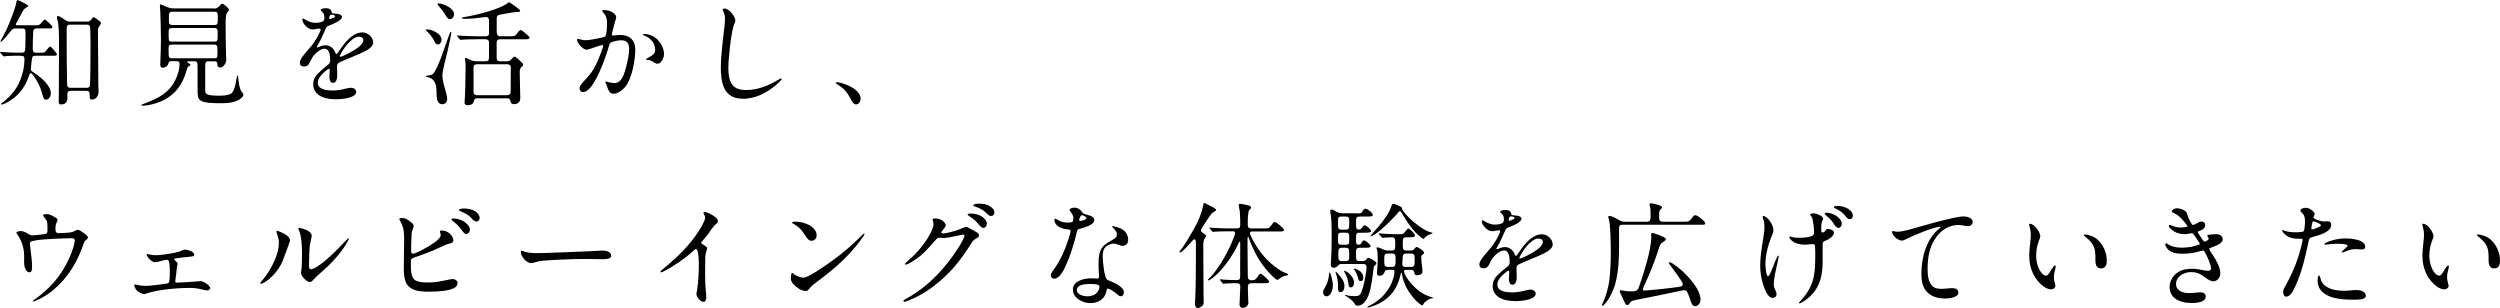 <?xml version="1.0" encoding="UTF-8"?><svg id="_レイヤー_2" xmlns="http://www.w3.org/2000/svg" viewBox="0 0 541.67 66.75"><g id="_レイヤー_1-2"><path d="M4.4,12.07c-.97,0-2.25.02-2.95.07l-.62.08c-.08,0-.1-.02-.22-.17l-.35-.4c-.2-.22-.25-.27-.25-.35,0-.05.05-.05.1-.05.28,0,1.12.07,1.65.1.95.05,1.87.07,2.85.07h.1c.3,0,.62-.07.7-.42.12-.6.12-2.95.12-3.72s0-1.12-.77-1.12h-1.45c-.52,0-.7.22-1.1.72-.27.35-1.75,2.2-2.07,2.2-.03,0-.05-.03-.05-.07s.05-.18.12-.3c.37-.7.82-1.5,1.2-2.3.62-1.35,1.92-4.6,2.12-5.84.05-.35.12-.55.25-.55.25,0,1.12.47,1.87.87.27.15.47.3.47.38,0,.1-.15.22-.38.35-.38.2-.57.38-.82.82-.38.67-.77,1.47-1.22,2.27-.15.25-.28.47-.28.57,0,.18.2.2.4.2h3.45c.7,0,.82,0,1.05-.05.25-.05.45-.2,1.07-.97.15-.17.23-.22.3-.22.2,0,1.67,1.3,1.67,1.62,0,.28-.17.3-.82.3h-2.62c-.42,0-.7.2-.72.65-.08,1-.1,2.77-.1,3.82,0,.55.2.8.77.8h.52c.7,0,1.05,0,1.25-.1.15-.07.45-.42.85-.95.08-.1.27-.27.38-.27.05,0,.15.02.35.22.35.35.85.97.97,1.15.1.15.15.22.15.3,0,.28-.38.3-.75.3h-3.92c-.62,0-.7.25-.77.8-.08.6-.1,1.07-.17,1.6-.03.17-.05.35-.05.52,0,.3.23.45.47.6,1.42.92,3.87,2.77,3.87,4.65,0,.55-.4,1.35-1.02,1.35-.47,0-.6-.23-1-1.77-.27-1.07-.97-2.35-1.7-3.37-.15-.22-.45-.62-.67-.62-.12,0-.25.25-.37.65-.92,2.75-2.55,4.5-4.7,5.7-.6.33-1.02.45-1.17.45-.1,0-.2-.03-.2-.1,0-.05.08-.12.22-.22,1.52-1.12,2.75-2.45,3.57-4.07.87-1.67,1.32-3.65,1.32-5.52,0-.55-.25-.62-.75-.62h-.15ZM18.91,4.67c.52,0,.6-.1,1.02-.65.15-.2.28-.3.4-.3.15,0,.95.62,1.3.92.2.17.27.3.27.4s-.32.55-.47.75c-.17.25-.2.6-.2.95v.65c0,2.32.03,4.65.05,6.94,0,1.35.02,3.15.02,3.9,0,.47.05,1.12.05,1.62,0,.82-.45,1.72-1.4,1.72-.47,0-.52-.25-.52-.67v-.42c0-.53-.17-.8-.72-.8h-3.42c-.47,0-.7.27-.7.75,0,.28.02.55.02.85,0,.85-.5,1.35-1.35,1.35-.52,0-.55-.25-.55-.7,0-.25.03-.77.03-1.12,0-3.75.05-7.42.05-11.29,0-1.22,0-4.15-.35-5.22-.08-.22-.1-.35-.1-.5,0-.17.05-.35.25-.35.25,0,1.22.67,1.47.85.35.23.62.38,1.05.38h3.8ZM18.76,19.03c.25,0,.6-.08.7-.35.12-.38.15-7.17.15-8.12v-1c0-1.37-.03-3.57-.12-3.87-.1-.27-.42-.35-.7-.35h-3.57c-.7,0-.77.3-.77,1.05v1.27c0,3.35,0,6.72.08,10.07,0,.25,0,.52.03.8.05.38.4.5.72.5h3.5Z"/><path d="M46.31,1.87c.72,0,.92-.22,1.55-.9.07-.1.17-.17.3-.17.3,0,1.45.97,1.45,1.37,0,.1-.3.43-.42.6-.27.38-.3,1.4-.3,2.27v.72c0,2,.03,3.97.08,5.97,0,.42.05.85.05,1.27,0,.6-.57,1.62-1.27,1.62-.52,0-.67-.35-.67-.8s-.25-.53-.6-.53h-1.35c-.65,0-.67.33-.67,1.7v4.6c0,.22.03.42.15.62.35.52,2.2.52,2.82.52.8,0,1.75-.02,2.5-.37.33-.15.52-.47.67-.8.45-.92.52-1.9.72-2.9.03-.12.08-.33.12-.33.08,0,.12.05.15.22.08.92.17,1.87.47,2.75.12.35.35.62.57.92.08.08.1.17.1.3,0,.38-.4.72-.7.92-1.12.82-2.72.92-4.07.92h-.25c-1.22,0-3.55,0-4.35-.65-.53-.42-.55-.97-.55-2.65v-4.07c0-.65,0-1.32-.15-1.52-.12-.17-.3-.2-.5-.2h-1.3c-.17,0-.3.05-.3.12,0,.15.17.22.27.28.3.15.45.22.45.35,0,.1-.08.17-.17.22-.33.17-.47.22-.6.7-.47,1.82-1.3,3.67-2.65,5.02-1.42,1.42-3.32,2.32-5.27,2.72-.55.12-1.15.22-1.72.22-.08,0-.25-.03-.25-.12s.15-.15.22-.18c2.67-1,5.22-2.02,6.79-4.6.72-1.22,1.27-2.72,1.27-4.17,0-.4-.17-.57-.6-.57h-1.22c-.3,0-.52.1-.57.42-.1.55-.72,1-1.27,1-.38,0-.52-.32-.52-.65,0-.47.05-.92.05-1.4.05-1.37.1-2.72.1-4.1,0-2.07-.08-4.17-.15-6.24-.03-.38-.08-.75-.08-1.12,0-.1.02-.2.1-.2.27,0,1,.38,1.32.5.52.22,1,.35,1.6.35h8.64ZM46.41,12.64c.6,0,.7-.22.7-.85v-.77c0-1.07-.05-1.35-.72-1.35h-9.09c-.65,0-.77.2-.77.77v.57c0,1.37,0,1.62.75,1.62h9.14ZM46.44,9.02c.67,0,.72-.25.72-1.22v-.85c0-.5-.05-.88-.75-.88h-9.07c-.7,0-.8.23-.8.83v.9c0,1.15.1,1.22.75,1.22h9.14ZM46.44,5.42c.52,0,.75-.12.75-1v-.77c0-.78-.08-1.1-.65-1.1h-9.14c-.7,0-.8.25-.8,1v1.2c0,.5.27.67.82.67h9.02Z"/><path d="M67.87,18.24c0-1.17.45-1.87,1.82-3.07l1.47-1.22c.22-.2.38-.47.38-.8,0-1.42-.28-2.6-1.2-2.6-.75,0-1.62.65-2.22,1.32-.4.45-.62.82-1,1.65-.27.62-.67.9-1.2.9-.65,0-.95-.3-.95-.82,0-.42.22-.92.97-1.85.75-.9,1.07-1.27,1.42-1.67.87-.97,2.12-3.22,2.12-3.72,0-.15-.15-.17-.27-.17-.1,0-.33.02-.62.08-.4.07-.75.12-.87.12-.95,0-2.22-1.22-2.22-2.2,0-.1.02-.17.15-.17.08,0,.2.05.67.32.57.33,1.27.6,1.92.6.52,0,1.25-.03,1.72-.32.28-.18.33-.55.33-.88,0-.15-.03-.35-.08-.52-.1-.33-.12-.35-.38-.6-.3-.3-.35-.4-.35-.45,0-.2.62-.4,1.1-.4.5,0,.92.15,1.12.4.07.1.12.2.15.37.05.3.08.33.6.4.15.03.57.05.75.07.42.08.9.25.9.62,0,.3-.22.62-.92,1.05-.5.3-.97.5-2.12.95-.25.1-.38.3-.6.82-.62,1.42-.97,2.22-1.35,2.85-.4.67-.45.77-.45.88,0,.07.05.1.12.1.05,0,.42-.12.75-.28.35-.15.65-.2,1-.2.85,0,1.67.55,2.05,1.42l.12.3c.05.12.1.2.17.2s.15-.05.27-.23c.15-.2.4-.52.75-1.05,1.05-1.52,2.67-3.42,4.62-3.42,1.17,0,2.35,1,2.35,2.22,0,.52-.42,1.02-.95,1.37-.77.5-1.35.8-3.47,1.67l-1.8.75c-.6.25-1.12.5-1.27.6-.3.2-.35.45-.35,1,0,.3.05,1.27.05,1.5,0,1.32-.35,1.82-.95,1.82s-.75-.77-.75-1.25c0-.12,0-.42.03-.72l.05-.77c0-.2-.05-.3-.17-.3-.2,0-1.17.75-1.75,1.45-.4.47-.67,1.05-.67,1.55,0,1.55,2.07,1.7,3.2,1.7.9,0,1.8-.15,2.7-.38.47-.12,1.05-.22,1.2-.22.52,0,1.22.25,1.22.88,0,1.2-2.52,1.62-4.47,1.62-2.85,0-4.85-1.1-4.85-3.27ZM71.75,4.05c.1-.02.38-.15.5-.2.25-.12.35-.22.35-.3,0-.15-.17-.3-.55-.35-.15-.02-.2-.02-.3-.02s-.2.07-.27.2c-.12.18-.17.42-.17.55s.08.2.15.2.15-.03.3-.08ZM74.12,12.21c.55-.22,1.57-.72,2.3-1.15,1.6-.92,2.3-1.75,2.3-2.35,0-.55-.47-.75-.95-.75-1.67,0-3.62,2.95-4.05,3.97-.08.15-.08.2-.08.25,0,.07.05.12.12.12.15,0,.27-.08.35-.1Z"/><path d="M92.63,6.37c.42,0,.9.17,1.27.32.77.32,1.77,1,1.77,1.95,0,.45-.33,1-.8,1-.37,0-.62-.38-.75-.67-.35-.85-1.4-2.05-1.7-2.27-.1-.07-.2-.15-.2-.22s.22-.1.4-.1ZM92.73,16.34h.08c.35,0,.75-.1,1.02-.35,1.02-.97,2.72-6.34,3.27-7.84.22-.62.45-1.25.57-1.25.1,0,.12.08.12.15,0,.33-.57,3.02-.82,4.05-.35,1.45-1.12,4.32-1.12,5.12,0,1.35.47,2.65.82,3.95.17.67.22.95.22,1.25,0,.62-.4,1.17-1.05,1.17-1.12,0-1.22-1.27-1.25-2.12,0-.7-.02-1.75-.27-2.37s-.75-1.2-1.55-1.35c-.27-.05-.5-.12-.5-.22,0-.17.35-.17.45-.17ZM96.65,3.5c-.47-.87-1.07-1.6-1.72-2.35-.05-.05-.12-.15-.12-.22,0-.12.1-.2.2-.2.47,0,1.32.3,1.9.6.67.35,1.47.97,1.47,1.8,0,.45-.35,1.02-.87,1.02-.4,0-.65-.35-.85-.65ZM105.2,13.26c.65,0,.75-.25.75-.92v-3.12c0-.47-.28-.72-.75-.72h-1.7c-.65,0-1.75.03-2.6.05l-1.1.08c-.1,0-.12-.03-.22-.15l-.47-.57c-.08-.1-.1-.15-.1-.17,0-.05.05-.05.08-.05.12,0,.75.05,1.12.07,1.12.05,2.27.1,3.4.1h1.55c.57,0,.8-.17.8-.67v-2.8c0-.4-.23-.7-.62-.7-.1,0-.35.03-.55.05-1.4.2-2.67.33-4.12.33-.1,0-.62,0-.62-.17,0-.1.3-.17.5-.2,2.22-.33,7.82-1.67,9.49-3.07.08-.08.2-.15.25-.15s.15.05.17.07c.35.25.75.5,1.1.75.57.42,1.15.87,1.15,1.02,0,.22-.28.28-.47.28h-.4c-.1,0-.42.03-.85.1-.8.15-2.25.4-2.67.47-.45.08-.7.3-.7.77v2.82c0,.82.25,1.1.72,1.1h2.27c1,0,1.02-.05,1.72-1,.12-.15.3-.35.52-.35.28,0,1.35,1.02,1.62,1.25.12.1.3.28.3.43,0,.32-.55.32-1.17.32h-5.22c-.5,0-.77.2-.77.7v3.05c0,.67.02,1.02.77,1.02h1.55c.45,0,.75-.3,1.05-.62.27-.3.37-.38.5-.38.38,0,1.25.97,1.55,1.25.12.1.33.3.33.47,0,.2-.15.33-.28.42-.4.35-.47.72-.47,1.25,0,1.85.12,3.7.12,5.55,0,.85-.5,1.35-1.37,1.35-.42,0-.7-.22-.75-.65-.08-.4-.27-.62-.72-.62h-6.39c-.6,0-.7.1-.85.7-.15.57-.7.8-1.25.8-.4,0-.75-.12-.75-.57,0-.12.03-.25.03-.38.1-.77.2-5.77.2-6.82,0-.55,0-1.12-.05-1.7-.03-.17-.08-.38-.08-.57,0-.07.02-.22.12-.22.22,0,.82.35,1.1.47.47.22.92.27,1.42.27h1.82ZM109.89,20.61c.47,0,.75-.22.75-.7v-.15c0-1.22.03-2.45.03-3.67v-1.47c0-.47-.3-.7-.75-.7h-6.57c-.45,0-.75.22-.75.7v5.3c0,.47.3.7.75.7h6.54Z"/><path d="M125.01,8.62c0-.12.1-.2.22-.2.15,0,.57.12.82.2.27.07.57.1.87.1.62,0,2.97-.42,3.95-.7.33-.1.4-.28.5-.8.12-.7.15-1.42.15-2.15,0-1.15-.2-1.7-.95-2.52-.05-.05-.1-.1-.1-.17,0-.17.28-.2.4-.2,1.3,0,2.65.72,2.65,1.6,0,.12-.15.55-.22.77-.23.78-.53,1.92-.67,2.55-.03.12-.05.3-.05.37,0,.15.1.23.25.23.2,0,.52-.05.85-.08.25-.02.47-.05.67-.05,2,0,3.3,1.1,3.3,3.15,0,2.22-.72,6.34-2.15,8.07-.6.72-1.62,1.52-2.55,1.52-.85,0-1.12-.67-1.47-1.72-.07-.2-.15-.33-.25-.62-.03-.08-.08-.15-.08-.2,0-.08.05-.12.12-.12.05,0,.15.02.22.05.4.15,1.25.3,1.67.3,1.52,0,2.07-1.95,2.4-3.15.38-1.37.75-2.92.75-4.25,0-1.2-.45-1.87-1.7-1.87-.7,0-1.37.17-2.02.38-.4.12-.52.38-.62.75-.55,2.02-3.22,10.09-5.62,10.09-.5,0-.77-.35-.77-.8,0-.57.27-.85,1.67-2.37,1.17-1.27,1.67-2.25,2.35-3.8.38-.85.65-1.67,1-2.65.05-.12.08-.25.08-.37,0-.1-.05-.2-.17-.2-.3,0-1.6.45-2.72.85-.22.08-.5.15-.65.15-.95,0-2.12-1.55-2.12-2.12ZM143.47,13.06c-.3.5-.65.75-1,.75-.1,0-.3.03-.92-.38-.6-.38-.8-.4-1.37-.47-.18-.03-.23-.07-.23-.12,0-.07.28-.22.42-.3.55-.3.87-.47,1.25-.82.25-.23.33-.5.33-1.03,0-1.32-1-2.45-2.27-2.95-.12-.05-.35-.12-.35-.27,0-.1.1-.12.17-.12,1.02,0,1.92.35,2.62.92.87.7,1.75,2.05,1.75,3.42,0,.55-.17,1-.4,1.37Z"/><path d="M156.96,1.85c1.1,0,2.37,1.82,2.37,2.6,0,.22-.1.42-.2.62-.7,1.52-1.32,7.74-1.32,9.59,0,2.8.6,4.85,3.82,4.85,2.4,0,4.67-.85,6.72-2.07.3-.17.75-.45.9-.45.08,0,.12.05.12.12,0,.18-.67.82-.85.97-2.07,1.9-4.72,3.32-7.52,3.32-4.25,0-4.82-3.45-4.82-6.89,0-2.32.35-4.65.57-6.94.12-1.17.33-2.37.33-3.57,0-.55-.1-1-.38-1.57-.05-.1-.12-.27-.12-.32,0-.2.2-.25.38-.25Z"/><path d="M185.51,22.63c-.55,0-.88-.58-1.1-1-.4-.77-.8-1.5-1.4-2.12-.42-.45-1.12-.92-1.65-1.27-.15-.1-.28-.18-.28-.25,0-.15.2-.18.3-.18.55,0,1.77.43,2.42.72,1.12.5,2.67,1.45,2.67,2.87,0,.52-.38,1.22-.97,1.22Z"/><path d="M7.09,65.22s.03-.1.22-.22c.4-.25,1.22-.87,1.8-1.35,1.77-1.47,3.35-3.22,4.57-5.22.92-1.5,1.7-3.17,2.2-4.82.2-.65.32-1.25.32-1.47,0-.42-.22-.52-.77-.52-1.7,0-5.82.2-7.07.37-.87.12-1.35.23-1.6.35-.25.12-.28.28-.28.5,0,.1.05.55.1.92.22,1.75.37,3.07.37,3.97,0,.85-.12,1.27-.57,1.27-.3,0-.55-.2-.7-.42-.35-.47-.45-1.1-.45-1.72v-1.42c0-1.55-.47-3.22-1.37-4.47-.23-.32-.3-.47-.3-.57,0-.18.42-.33.87-.33.47,0,.9.12,1.37.42.7.45.85.5,1.3.5.4,0,2.1-.18,2.62-.28.52-.1.57-.3.57-1.02,0-.65-.03-1.05-.05-1.3-.05-.43-.1-.58-.47-1.05-.35-.42-.45-.62-.45-.7,0-.15.3-.25.77-.25.4,0,.65.05,1.22.35l.55.3c.52.28.6.4.6.65,0,.1-.08.33-.3.77-.1.2-.15.75-.15,1.25,0,.55.2.8.72.8.65,0,1.42-.05,2.02-.1.85-.08.95-.12,1.7-.5.15-.08.32-.15.45-.15.25,0,2.15,1.22,2.15,1.65,0,.25-.08.35-.42.6-.22.15-.33.28-.42.55-1.4,4.1-3.35,7.49-6.69,10.29-1.12.95-2.47,1.77-3.7,2.27-.38.15-.53.2-.6.2-.05,0-.15-.05-.15-.1Z"/><path d="M29.73,63.03c-.22-.2-.33-.35-.55-.85-.07-.17-.1-.27-.1-.37s.1-.17.22-.17c.05,0,.2.03.3.05.65.17,1.27.25,1.92.25.95,0,3.2-.27,4.6-.5.33-.05.45-.12.52-.37.12-.47.15-.82.15-2.02,0-1.45-.08-2.22-.23-2.52-.07-.15-.22-.25-.42-.25-.12,0-.8.12-1.82.4-.42.12-.72.15-.8.15-.38,0-1.17-.65-1.35-.9-.33-.47-.4-.7-.4-.8,0-.08.05-.1.1-.1s.32.05.72.15c.2.05.88.12,1.22.12.77,0,2.72-.25,4.2-.58.77-.17.97-.25,1.35-.42.35-.15.57-.22.65-.22.57,0,2.07.38,2.07,1.1,0,.3-.15.37-1,.45-1.22.1-2.02.2-3,.35-.23.02-.33.07-.33.17,0,.08.03.12.38.47.3.3.35.38.35.58,0,.05-.03.17-.08.35s-.08.33-.12.87l-.1.92c-.05.45-.12.97-.17,1.27-.03.12-.03.2-.03.3,0,.28.05.32.52.32.5,0,3.7-.2,4.3-.27l.7-.05c.57,0,2.05.92,2.05,1.55,0,.32-.5.47-.77.47-.08,0-.35-.05-.75-.15-1.1-.27-1.77-.4-2.92-.4-1.92,0-3.92.15-5.82.42-.65.1-1.4.22-2.15.4-.52.12-.82.2-1.5.42-.23.08-.35.1-.47.1-.28,0-1.07-.4-1.45-.7Z"/><path d="M56.41,61.38c0-.1.08-.28.77-1.07.22-.25.55-.72.92-1.3,1.25-1.9,2.32-4.35,2.32-6.34,0-.62-.05-.92-.32-1.77-.15-.45-.2-.65-.2-.77,0-.07.05-.12.12-.12.17,0,1.25.4,1.87.82.52.35.95.8.95,1.27,0,.05-.02.15-.17.55l-.65,1.82-.77,2.05c-.52,1.3-1.6,2.85-3.05,4.02-.9.72-1.45.95-1.67.95-.08,0-.12-.05-.12-.1ZM65.2,59.03c0-.08.05-.38.12-.72.07-.3.12-1.85.12-3.3,0-2.82-.3-4.15-.5-4.67-.25-.62-.3-.8-.3-.85,0-.08.08-.12.15-.12.1,0,.55.1.88.2.85.25,1.87.75,1.87,1.55,0,.12-.15.82-.22,1.1-.2.8-.22,1-.28,2.05-.05,1.17-.1,2.65-.1,3.22,0,.67.17.85.47.85.4,0,1.55-.55,3.47-2.22,1-.87,1.62-1.47,2.32-2.2l1.4-1.45c.75-.77.87-.87.9-.87.05,0,.1.05.1.1,0,.1-.25.62-.65,1.27-1.3,2.1-3.25,4.2-5.17,5.87-.9.77-1.37,1.2-1.72,1.6-.45.52-.7.67-.9.67-.77,0-1.97-1.35-1.97-2.07Z"/><path d="M88.31,61.8c-.47-.58-.82-1.65-.82-3.62,0-.42,0-1.8.03-3.2l.05-3.17c0-1.42-.12-2.67-.85-3.9-.17-.3-.22-.43-.22-.45,0-.12.22-.22.62-.22.65,0,1,.15,2.1,1.05.3.25.42.47.42.65,0,.08-.05.28-.15.55-.25.72-.27.82-.3,1.1-.08,1.17-.12,2.75-.12,3.92,0,.3.22.45.47.45.22,0,1.25-.42,2.95-1.37.42-.22,1.17-.7,1.85-1.2.62-.45,1.15-1.02,1.15-1.45,0-.07-.02-.2-.08-.4-.05-.2-.1-.42-.1-.5s.12-.1.35-.1c.38,0,.85.1,1.15.25.7.35,1.42,1.15,1.42,1.85,0,.4-.15.6-.87.75-.38.08-.85.23-2.4.97-.92.45-1.47.68-2.62,1.1l-2.6.95c-.67.25-.72.32-.72,1.05v.67c0,1.97.33,2.92,1.15,3.3.62.27,1.42.37,2.6.37,1.25,0,2.02-.1,4.5-.62.38-.08.72-.12.85-.12.5,0,1.02.35,1.02.87,0,1.27-2.12,1.87-6.34,1.87-2.55,0-3.7-.47-4.47-1.4ZM99.8,49.54c-.37-.52-.7-.85-1.65-1.62-.27-.23-.35-.3-.35-.38,0-.1.17-.2.42-.2.8,0,1.57.23,2.25.62.57.35,1.35,1.05,1.35,1.8,0,.4-.32.95-.77.95-.32,0-.52-.17-1.25-1.17ZM101.97,47.09c-.42-.5-1.52-1.07-2.22-1.32-.25-.1-.32-.18-.32-.28,0-.15.42-.32,1.05-.32.72,0,1.77.15,2.5.62.47.33.95.85.95,1.45,0,.37-.25.75-.65.75-.35,0-.62-.1-1.3-.9Z"/><path d="M123.31,54.61c2.02-.1,4.07-.12,6.09-.27.42-.02.88-.05,1.27-.05.65,0,1.75.27,1.75,1.12,0,.7-1.1.75-1.95.75-1.2,0-2.42-.05-3.62-.05-1.4,0-2.8.02-4.2.1-1.67.07-3.32.12-5,.27-.75.08-1.2.2-1.82.38-.27.08-.55.15-.77.15-1,0-2.22-1.45-2.22-2.42,0-.1.05-.27.2-.27.05,0,.12.02.25.07.95.42,2.12.45,3.22.45,2.62-.02,4.42-.15,6.79-.22Z"/><path d="M150.89,63.68c0-.12.05-.42.17-1.05.25-1.35.35-3.7.35-5.15v-.47c0-1.57-.17-3.05-.65-3.05-.08,0-.15.02-.3.17-.82.82-2.12,1.85-3.5,2.77-1.4.95-2,1.3-3,1.82-.42.23-.65.3-.72.3s-.12-.08-.12-.15c0-.12.02-.15.62-.65,2.22-1.85,4.37-3.8,6.12-6.02.87-1.1,1.82-2.5,2.27-3.35.4-.78.65-1.38.65-1.65,0-.22-.05-.4-.23-.75-.1-.2-.15-.32-.15-.35,0-.12.15-.2.25-.2.3,0,1.67.55,2.42,1.22.35.3.47.55.47.78,0,.27-.1.4-.35.6-.38.3-.75.7-1.57,1.95-.17.25-.75.97-1.15,1.42-.45.53-.55.65-.55.72,0,.12.05.2.55.5.65.4.75.52.75.72,0,.05-.03.17-.12.45-.25.7-.3,1.12-.3,2.22,0,.75-.02,1.6-.02,2.75,0,1.3.02,2.5.15,3.8.08.7.1,1.12.1,1.27,0,.67-.17,1.1-.6,1.1-.7,0-1.55-1.1-1.55-1.75Z"/><path d="M187.33,50.69c0,.15-.7,1.22-1.85,2.62-1.72,2.1-3.55,3.85-5.72,5.62-.85.7-2,1.57-2.55,1.97-.72.52-1.42,1.12-1.75,1.52-.47.57-.55.62-.9.62-.4,0-.95-.15-1.5-.5-.85-.52-1.7-1.4-1.7-2.1,0-.8.12-1.32.25-1.32.05,0,.17.07.62.4.3.23,1.25.65,1.85.65.35,0,1.42-.47,2.6-1.22,1.75-1.12,2.65-1.75,3.85-2.62,2.25-1.62,4.22-3.35,6.2-5.34.22-.22.45-.43.47-.43.05,0,.12.08.12.12ZM175.12,48.66c.9.43,1.82,1.25,1.82,2.3,0,.65-.42,1.2-1.07,1.2s-.85-.3-1.75-1.65c-.58-.88-1.22-1.47-2.1-1.95-.38-.2-.4-.25-.4-.32,0-.12.27-.22.52-.22,1.05,0,2.05.2,2.97.65Z"/><path d="M195.75,65.15c0-.07.08-.15.32-.27.72-.4,1.7-.97,2.5-1.52,2.55-1.75,4.85-4,6.72-6.37.85-1.07,1.35-1.75,2.22-3.1.8-1.22,1.45-2.47,1.45-2.8,0-.15-.1-.28-.28-.28-.07,0-.3.05-.82.18-1.7.37-3,.6-3.3.6-.15,0-.75-.08-.87-.08h-.08c-.35,0-.47.05-.8.38-.12.12-.52.57-.77.88-1.5,1.67-2.17,2.37-3.4,3.25-1.27.9-2.12,1.32-2.4,1.32-.1,0-.17-.05-.17-.15,0-.08.45-.52,1.05-1.05.3-.25.72-.62.97-.87.67-.68,1.37-1.5,2.02-2.37,1.5-2.02,2.15-3.67,2.15-4.27,0-.08-.03-.28-.05-.38-.12-.47-.15-.62-.15-.7,0-.15.17-.22.57-.22.47,0,1.02.12,1.5.42.3.2.8.75.8,1,0,.15-.08.37-.5.9-.4.5-.45.6-.45.7,0,.18.1.22.4.22.55,0,2.62-.47,3.8-1,.75-.33,1-.4,1.2-.4.12,0,.33.08.92.42.2.12.72.42,1.07.6.45.22.75.47.75.8,0,.22-.08.37-.67.72-.52.3-.6.38-1.02,1.05-2.3,3.65-4.6,6.57-8.17,9.27-1.65,1.25-3.37,2.27-5.35,3.05-.5.2-.87.3-.95.3-.12,0-.22-.1-.22-.22ZM211.79,48.31c-.52-.6-.85-.82-1.77-1.47-.33-.22-.38-.3-.38-.35,0-.12.25-.23.5-.23.9,0,1.9.17,2.67.7.67.45,1.02,1.12,1.02,1.47,0,.4-.3.95-.75.95-.35,0-.55-.2-1.3-1.07ZM213.51,45.97c-.55-.55-1.6-1.02-2.3-1.22-.23-.08-.33-.17-.33-.27,0-.18.5-.35,1.05-.35,1.22,0,1.8.1,2.5.52.67.43,1.02.8,1.02,1.42,0,.38-.25.72-.65.72-.42,0-.62-.12-1.3-.82Z"/><path d="M232.33,48.09c.18-.1.23-.45.23-.77,0-.62-.25-.97-.65-1.5-.08-.1-.17-.23-.17-.33,0-.32.65-.5,1.02-.5.62,0,1.2.25,1.6.83.12.17.17.27.3.37.25.2.6.25,1.02.38.55.15,1.42.4,1.42,1.12,0,.97-1.82,1.52-3.2,1.9-.35.1-.47.17-.55.55-.65,2.72-1.5,5.57-2.77,8.14-.38.75-1.2,2.1-2.15,2.1-.42,0-.75-.25-.75-.7,0-.27.1-.55.55-1.15,1.05-1.4,1.9-3.05,2.55-4.7.3-.72,1.17-3.22,1.17-3.75,0-.27-.1-.35-.55-.37-.87-.05-1.8-.33-2.42-.92-.3-.27-.52-.72-.52-1.1,0-.12.02-.3.17-.3.08,0,.17.03.5.22.65.4,1.35.62,2.1.62.47,0,.9-.03,1.1-.15ZM239.75,62.95c-.3,1.85-1.77,2.72-3.52,2.72s-3.77-1.12-3.77-2.95,2.37-2.42,3.95-2.42c.45,0,.92.05,1.22.05.35,0,.5-.05.5-.35,0-.1-.03-.35-.03-.52-.03-.8-.08-1.35-.08-2.1,0-1.32.03-2.8.88-3.87.6-.75,1.42-1.07,2.25-1.6.65-.4.85-.6.85-1.1,0-.55-.42-1.05-.82-1.42-.08-.07-.2-.17-.2-.27s.1-.12.17-.12c.2,0,1.1.27,1.47.42,1.1.42,1.82,1.35,1.82,2.55,0,.75-.47,1.3-1.2,1.3-.32,0-.85-.2-1.32-.37-.2-.08-.37-.12-.6-.12-.53,0-1.35.3-1.77.72-.55.55-.62,1.35-.62,2.1,0,1,.3,4,.77,4.77.2.32.6.45.95.57.9.32,2.87,1.3,2.87,2.37,0,.42-.18.87-.67.87-.2,0-.42-.05-.77-.4-.42-.4-1.62-1.25-2.07-1.25-.17,0-.2.1-.25.43ZM236.17,61.53c-.88,0-2.85.07-2.85,1.32,0,1,1.47,1.35,2.27,1.35s1.72-.25,2.22-.97c.22-.3.4-.7.4-1.05,0-.27-.08-.4-.38-.5-.27-.08-.8-.15-1.27-.15h-.4ZM234.42,47.81c.4-.1.72-.22.85-.35.1-.1.12-.15.12-.22,0-.05-.03-.12-.1-.2-.22-.2-.67-.42-.85-.42-.4,0-.6.9-.6,1.07,0,.15.05.2.15.2s.25-.03.42-.08Z"/><path d="M259.11,52.54c0-.23-.05-.7-.38-.7-.12,0-.38.3-.5.45-.32.42-2.12,2.42-2.55,2.42-.07,0-.12-.05-.12-.12,0-.1.07-.2.12-.27.97-1.12,2.22-3.35,2.97-4.65.9-1.57,1.7-3.37,2.02-5.1.03-.15.1-.6.25-.6.1,0,.37.15.85.4l1.15.6c.33.17.55.33.55.5s-.17.28-.75.62c-.25.15-.9,1.15-1.22,1.62-.4.57-1.3,1.97-1.3,2.22s.25.42.52.6c.4.27.6.45.6.6,0,.08-.1.27-.25.47-.3.4-.35,1-.35,1.42v.85c0,3.32.03,6.64.05,9.97,0,.47.03.95.03,1.45,0,.52-.03.8-.47,1.12-.25.17-.52.33-.8.33-.5,0-.62-.55-.62-.95,0-.23.17-2.75.17-5.42,0-1.2.03-2.4.03-3.6v-4.25ZM264.4,60.73c-.08-.1-.1-.15-.1-.17,0-.05.05-.05.08-.05.1,0,.55.05.82.08.92.05,1.85.1,2.75.1.58,0,.75-.22.75-.77v-.85c0-2.12.02-4.25.02-6.42,0-.08-.05-.28-.12-.28-.1,0-.15.1-.42.7-1.05,2.22-2.95,4.97-4.75,6.57-.25.22-1.3,1.12-1.6,1.12-.05,0-.1-.05-.1-.1,0-.1.12-.22.2-.3.57-.5,1.07-1.17,1.52-1.77.95-1.25,1.77-2.65,2.5-4.05.38-.75,1.65-3.42,1.65-4.12,0-.25-.2-.3-.42-.3h-1.25c-.9,0-2.07.03-2.77.08l-.35.05s-.08,0-.22-.17l-.47-.55c-.08-.1-.1-.12-.1-.17s.02-.05.07-.05c.2,0,.75.05,1.12.08.97.05,1.95.1,2.92.1h1.87c.5,0,.72-.2.72-.8s-.02-2-.1-2.92c-.03-.25-.1-.45-.12-.6-.08-.35-.12-.62-.12-.72,0-.22.12-.3.33-.3s1.12.2,1.47.27c.7.15.87.25.87.55,0,.17-.1.27-.38.55-.25.25-.32,1.77-.32,2.42v.8c0,.57.25.75.72.75h2.57c.67,0,1.17,0,1.35-.15.15-.12.38-.45.85-1.02.1-.12.2-.22.38-.22.32,0,2,1.4,2,1.7s-.45.35-.85.35h-6c-.27,0-.55.03-.55.35,0,.15.02.3.32.88,1.3,2.62,2.87,4.7,5.2,6.47.77.6,1.65,1.12,2.57,1.45.12.05.2.1.2.2,0,.12-.23.18-.4.2-.55.05-1.12.38-1.55.72-.12.1-.28.22-.45.22-.27,0-1.67-1.45-1.97-1.8-1.45-1.62-2.6-3.5-3.45-5.5-.25-.6-.52-1.17-.72-1.77-.03-.07-.08-.27-.15-.27-.1,0-.12.2-.12.42v2.25c0,1.65.05,3.32.05,4.97v.6c0,.62.02,1.17.77,1.17h.27c.55,0,.87-.35,1.35-1.15.08-.12.22-.25.4-.25.3,0,1.85,1.42,1.85,1.72,0,.28-.42.33-.77.33h-3.12c-.45,0-.72.25-.72.72v.9c0,.87.1,1.77.1,2.65,0,.6-.62,1.07-1.2,1.07-.47,0-.72-.27-.72-.72,0-.72.17-3.05.17-3.87,0-.67-.32-.75-1-.75h-.62c-.4,0-.88.02-1.32.05l-.72.07c-.1,0-.15-.07-.2-.15l-.45-.57Z"/><path d="M288.24,59.23l.25.77c.17.6.3,1.27.3,1.9,0,.77-.4,2.3-1.4,2.3-.45,0-.72-.42-.72-.85,0-.3.07-.5.42-1.1.5-.8.75-1.7.85-2.6.03-.27.05-.62.15-.62.07,0,.12.12.15.2ZM294.11,46.24c.62,0,.85,0,1.07-.4.22-.42.37-.62.67-.62.45,0,1.6.9,1.6,1.35,0,.35-.55.35-1.32.35h-1.45c-.67,0-.87.15-.87,1.02v.85c0,.43.05.95.57.95.38,0,.55-.12.75-.45.12-.2.32-.47.57-.47.35,0,1.37.92,1.37,1.25s-.6.35-1.32.35h-1.17c-.7,0-.77.15-.77,1.45v.35c0,.52.05.8.57.8.28,0,.42-.1.58-.33.17-.38.37-.6.6-.6.35,0,1.4.92,1.4,1.27,0,.32-.55.32-1.35.32h-.88c-.6,0-.92.12-.92.77v1.05c0,.9.1,1.07.87,1.07h.55c.52,0,.67-.17,1-.58.1-.12.17-.15.25-.15.1,0,.47.2.97.47.4.23.77.47.77.7s-.15.35-.3.47c-.15.12-.25.22-.27.42-.08.4-.1.8-.15,1.22-.15,1.2-.33,2.4-.6,3.6-.3,1.35-1.12,3.52-2.8,3.52-.3,0-.47-.18-.6-.43-.47-.8-1.22-1.22-2-1.75-.08-.05-.1-.07-.1-.12,0-.03.05-.05.08-.05.08,0,.15.02.25.05.57.2,1.17.22,1.75.22.88,0,1.22-.12,1.52-.97.6-1.57.85-3.25,1.07-4.9.02-.18.02-.33.02-.47,0-.45-.3-.62-.7-.62h-4.67c-.5,0-.6.12-.92.47-.2.22-.55.35-.82.35-.37,0-.65-.28-.65-.65,0-.2.03-.42.05-.62.12-1.82.15-3.57.15-5.35v-.67c0-1.55-.03-3.57-.3-4.9v-.12c0-.17.12-.3.3-.3.27,0,.47.12,1.02.45.4.22.82.35,1.3.35h3.25ZM290.23,59.7c.55.67,1.07,1.37,1.07,2.3,0,.52-.2,1.3-.85,1.3-.27,0-.45-.18-.5-.4-.05-.2-.05-.25-.05-1,0-.87-.15-1.82-.45-2.62-.05-.12-.07-.2-.07-.25s0-.12.07-.12c.12,0,.6.57.77.8ZM290.73,46.92c-.77,0-.82.25-.82.97v.87c0,.65.05,1,.82,1h.8c.7,0,.8-.22.8-1.12v-.75c0-.67-.05-.97-.8-.97h-.8ZM290.71,50.41c-.72,0-.8.25-.8.87v.88c0,.6.07.87.8.87h.82c.72,0,.8-.23.8-.87v-.88c0-.65-.08-.87-.8-.87h-.82ZM291.53,56.58c.75,0,.8-.35.8-1v-.88c0-.72-.1-1.02-.8-1.02h-.75c-.67,0-.8.32-.8.95v.8c0,.88.1,1.15.83,1.15h.72ZM293.38,61.25c0,.42-.2,1.02-.72,1.02-.32,0-.42-.25-.45-.52-.12-1-.35-1.9-.9-2.77-.02-.07-.08-.15-.08-.22,0-.05.03-.1.08-.1.3,0,2.07,1.1,2.07,2.6ZM294.86,58.93c.35.35.52.7.52,1.17,0,.35-.1.82-.55.82-.4,0-.5-.3-.62-.8-.1-.37-.42-1.27-.77-1.65-.12-.12-.15-.15-.15-.2s.08-.05.1-.05c.4,0,1.02.27,1.47.7ZM300.73,58.48c-.4,0-.65.08-.77.52s-.6.77-1.07.77c-.37,0-.55-.27-.55-.62,0-.33.17-1.92.17-2.52v-.47c0-.77,0-1.65-.23-2.3-.02-.05-.02-.1-.02-.15,0-.1.05-.12.15-.12.33,0,1,.3,1.4.5.3.12.6.2.95.2h.82c.65,0,.72-.4.72-.95v-.53c0-1.02-.05-1.4-.7-1.4-.6,0-1.85.12-2.05.12-.05,0-.08,0-.22-.17l-.38-.42c-.1-.1-.2-.22-.2-.3s.05-.08.08-.08c.4,0,.8.08,1.2.1.85.05,1.72.08,2.6.08h.75c.5,0,.7-.03,1-.45.17-.25.57-.78.75-.78.38,0,1.45,1.15,1.45,1.52s-.57.38-1.32.38h-.55c-.7,0-.77.33-.77.97v.6c0,.92.05,1.3.77,1.3h.97c.52,0,.67-.22,1-.62.1-.1.17-.15.3-.15.15,0,.62.33.85.47.55.37.72.57.72.75,0,.2-.08.3-.25.38-.3.17-.35.42-.35.72,0,.47.05.92.1,1.37.08.6.15,1.15.15,1.72s-.8.72-1.25.72c-.4,0-.45-.3-.52-.62-.08-.38-.33-.55-.7-.55h-1.12c-.2,0-.4.05-.4.27,0,.53.67,1.6,1,2.02,1.02,1.32,2.2,2.45,3.7,3.15.42.2,1,.42,1.37.5.12.03.25.08.25.12s-.03.08-.2.1c-.7.05-1.65.72-1.97,1.32-.05.1-.1.22-.22.22-.2,0-1-.7-1.22-.92-1.65-1.62-2.85-3.75-3.2-6.04-.03-.07-.03-.12-.1-.12-.05,0-.1.1-.12.22-.05.18-.17.8-.25,1-.67,2.17-1.75,3.85-3.82,5.1-.85.52-1.75.85-2.7,1.17-.08.03-.22.07-.3.07-.1,0-.15-.02-.15-.1,0-.1.2-.17.37-.27,2.67-1.32,4.67-3.55,5.37-6.5.12-.52.12-.77.12-.9,0-.33-.15-.42-.42-.42h-.97ZM310.12,50.69c-.47.05-1.3.55-1.55.97-.03.05-.08.1-.12.1-.15,0-.33-.15-.42-.22-1.9-1.42-3.2-3.52-4.4-5.52-.12-.18-.2-.28-.32-.28-.1,0-.2.1-.25.17-1.1,1.37-3.87,4.07-5.3,4.95-.42.25-.65.35-.8.35-.03,0-.05-.03-.05-.05,0-.05.72-.9.85-1.02,1.17-1.27,3.27-3.8,3.7-5.47.08-.22.15-.52.45-.52.17,0,1.87.65,1.87.92v.07c0,.35.2.57.57,1,.65.77,1.6,1.7,2.02,2.02,1.17.9,2.27,1.82,3.85,2.25.08.03.17.05.17.12s-.08.12-.28.15ZM300.7,54.93c-.67,0-.77.3-.77.97v.75c0,.87.07,1.17.8,1.17h1c.58,0,.65-.42.65-1.42v-.6c0-.57-.15-.87-.75-.87h-.92ZM305.75,57.83c.62,0,.77-.28.77-1.02,0-.25,0-.57-.02-.95-.03-.62-.08-.92-.82-.92h-1c-.72,0-.75.42-.77.9l-.08,1.4c0,.45.3.6.7.6h1.22Z"/><path d="M323.43,61.95c0-1.17.45-1.87,1.82-3.07l1.47-1.22c.22-.2.38-.47.38-.8,0-1.42-.28-2.6-1.2-2.6-.75,0-1.62.65-2.22,1.32-.4.45-.62.82-1,1.65-.27.62-.67.9-1.2.9-.65,0-.95-.3-.95-.82,0-.42.22-.92.97-1.85.75-.9,1.07-1.27,1.42-1.67.87-.97,2.12-3.22,2.12-3.72,0-.15-.15-.17-.27-.17-.1,0-.33.03-.62.08-.4.08-.75.12-.87.12-.95,0-2.22-1.22-2.22-2.2,0-.1.02-.17.15-.17.08,0,.2.05.67.33.57.32,1.27.6,1.92.6.52,0,1.25-.02,1.72-.33.28-.17.33-.55.33-.87,0-.15-.03-.35-.08-.53-.1-.32-.12-.35-.38-.6-.3-.3-.35-.4-.35-.45,0-.2.62-.4,1.1-.4.5,0,.92.15,1.12.4.07.1.12.2.15.38.05.3.08.32.6.4.15.02.57.05.75.08.42.07.9.25.9.62,0,.3-.22.62-.92,1.05-.5.3-.97.5-2.12.95-.25.1-.38.3-.6.82-.62,1.42-.97,2.22-1.35,2.85-.4.67-.45.77-.45.87,0,.08.05.1.12.1.05,0,.42-.12.75-.27.35-.15.65-.2,1-.2.85,0,1.67.55,2.05,1.42l.12.3c.05.12.1.2.17.2s.15-.05.27-.22c.15-.2.4-.52.75-1.05,1.05-1.52,2.67-3.42,4.62-3.42,1.17,0,2.35,1,2.35,2.22,0,.53-.42,1.02-.95,1.37-.77.5-1.35.8-3.47,1.67l-1.8.75c-.6.25-1.12.5-1.27.6-.3.2-.35.45-.35,1,0,.3.05,1.27.05,1.5,0,1.32-.35,1.82-.95,1.82s-.75-.77-.75-1.25c0-.12,0-.42.03-.72l.05-.77c0-.2-.05-.3-.17-.3-.2,0-1.17.75-1.75,1.45-.4.47-.67,1.05-.67,1.55,0,1.55,2.07,1.7,3.2,1.7.9,0,1.8-.15,2.7-.37.47-.12,1.05-.23,1.2-.23.52,0,1.22.25,1.22.87,0,1.2-2.52,1.62-4.47,1.62-2.85,0-4.85-1.1-4.85-3.27ZM327.31,47.76c.1-.03.38-.15.5-.2.25-.12.35-.23.35-.3,0-.15-.17-.3-.55-.35-.15-.03-.2-.03-.3-.03s-.2.08-.27.2c-.12.17-.17.42-.17.55s.08.2.15.2.15-.02.3-.07ZM329.68,55.93c.55-.22,1.57-.72,2.3-1.15,1.6-.92,2.3-1.75,2.3-2.35,0-.55-.47-.75-.95-.75-1.67,0-3.62,2.95-4.05,3.97-.08.15-.08.2-.08.25,0,.08.05.12.12.12.15,0,.27-.07.35-.1Z"/><path d="M364.73,48.04c1.12,0,1.27,0,1.95-.92.15-.23.35-.5.65-.5.12,0,.55.17,1.2.7.45.35.95.82.95,1.05,0,.3-.17.32-.8.32h-17.01c-.57,0-.87.12-.87.75v3.9c0,2.7-.12,5.5-.8,8.09-.28,1.02-.72,2-1.22,2.92-.17.35-1.2,1.92-1.6,1.92-.07,0-.1-.08-.1-.12,0-.03.05-.18.08-.23.4-.85.77-1.82,1.02-2.77.2-.75.4-1.52.5-2.3.25-2.12.33-4.32.33-6.44,0-1.67-.1-5.87-.4-6.82-.12-.4-.15-.55-.15-.62,0-.12.12-.2.25-.2.4,0,1.35.5,1.7.7.8.45,1.07.58,1.6.58h4.77c.77,0,.85-.47.85-1.15v-.45c0-.67,0-1.25-.15-1.75-.05-.2-.08-.32-.08-.4,0-.17.15-.25.3-.25.4,0,2.42.45,2.42.87,0,.1-.05.2-.35.47-.28.25-.28.65-.28,1.02v.83c0,.6.28.8.85.8h4.4ZM359.93,62.63c.9-.1,3.72-.42,4.02-.5.32-.08.65-.2.65-.45,0-.35-.22-.72-.42-1.02-.52-.77-1.8-2.52-2.22-3.1-.25-.32-.38-.5-.38-.65,0-.05.02-.1.08-.1.72,0,2.72,1.77,3.27,2.32,1.02,1.02,2.05,2.17,2.7,3.3.42.75.82,1.65.82,2.52,0,.62-.47,1.4-1.17,1.4-.62,0-.88-.77-1.12-1.57-.15-.5-.38-1.05-.62-1.55-.12-.25-.35-.35-.62-.35-.15,0-.67.1-1.37.25-2.45.53-6.94,1.45-8.92,1.82-.92.17-1.2.3-1.4.6-.15.22-.35.55-.65.55-.32,0-.52-.45-.62-.7-.25-.57-.52-1.15-.8-1.7-.1-.2-.2-.4-.2-.62,0-.1.05-.2.15-.2s.22.03.33.05c.7.15,1.37.2,2.07.2,1.3,0,1.37-.27,1.77-1.45.95-2.82,2.5-7.62,2.5-10.27,0-.15-.05-.45-.05-.62s.1-.3.3-.3c.42,0,2.12.72,2.52.92.2.1.4.3.4.45,0,.1-.22.35-.65.6-.55.33-.67.67-.87,1.32-.42,1.37-1.2,3.52-1.92,5.25-.4.95-.85,2-1.25,2.82-.15.32-.3.67-.3.82,0,.25.25.28.45.28.3,0,2.57-.23,3.55-.33Z"/><path d="M383.04,47.36c.65.7,1.2,1.65,1.2,2.62,0,.2-.1.57-.23.85-.87,2-1.5,4.32-1.5,6.47,0,.35.15,2.55.57,2.55.25,0,.67-.95,1.02-1.92.12-.35.97-2.55,1.2-2.55.08,0,.1.1.1.17,0,.15-.22,1.15-.33,1.6-.45,2-.75,3.35-.75,4.5,0,.4.12.75.3,1.12.15.3.3.65.3,1,0,.47-.42.77-.87.77-1.02,0-1.67-1.82-2-2.8-.45-1.35-.67-2.77-.67-4.2s.17-3,.62-5.64c.15-.9.3-1.8.3-2.7,0-.55-.05-1.12-.25-1.7-.05-.12-.15-.35-.15-.5,0-.12.05-.2.17-.2.27,0,.72.3.95.55ZM395.63,52.09c-.67.3-.72.37-.72.97v3.47c0,3.22-.55,5.64-2.82,7.77-.4.38-1.77,1.42-2.2,1.42-.05,0-.12,0-.12-.07s.1-.2.42-.55c2.9-3.17,3.12-5.69,3.12-9.79,0-.62,0-1.22-.05-1.87-.02-.4-.07-.55-.42-.55-.27,0-.57.02-.85.05-.33.03-.62.08-.95.08-.97,0-2.1-.25-2.87-.92-.2-.17-.47-.47-.47-.75,0-.08.05-.1.1-.1.07,0,.22.02.37.07.5.17,1.1.2,1.65.2.82,0,1.97-.07,2.72-.37.5-.2.5-.47.5-1.02,0-.82-.15-1.8-.3-2.5-.1-.5-.17-.65-.45-.95-.08-.07-.1-.12-.1-.17,0-.25.55-.3.72-.3.52,0,2.1.53,2.1,1.17,0,.08-.05.2-.1.3-.3.65-.3,1.15-.3,1.85v.33c0,.25.02.52.25.52.38,0,.6-.32.85-.67.08-.1.2-.1.3-.1.4,0,1.35.23,1.35.8,0,.7-.92,1.35-1.72,1.7ZM397.85,46.77c.55.35,1.22,1,1.22,1.72,0,.4-.35.9-.75.9-.35,0-.65-.32-1.17-1.15-.4-.62-.9-1.05-1.52-1.6-.12-.1-.3-.3-.3-.38,0-.12.28-.17.38-.17.72,0,1.55.28,2.15.67ZM401.45,46.77c0,.35-.22.72-.6.72-.5,0-.8-.4-1.22-.95-.45-.57-1.35-1.1-2-1.4-.1-.05-.3-.12-.3-.27,0-.23.65-.25.82-.25,1.25,0,3.3.7,3.3,2.15Z"/><path d="M410.12,50.06c.12,0,.27.05.42.08.12.03.38.07.47.07,1.45,0,3.2-.62,4.82-1.07,2.25-.62,4.6-1.3,7.07-1.85.85-.2,1.95-.4,2.57-.4s1.95.28,1.95,1.2c0,.53-.5.92-1,.92-.23,0-.65-.08-1.05-.15-.27-.05-.72-.12-1-.12-1.95,0-3.65,1.02-4.8,2.57-1.52,2.05-1.92,4.47-1.92,6.97,0,1.35.15,3.27,1.45,4,.45.25,1.05.3,1.57.3.8,0,1.6-.15,2.4-.15.6,0,1.25.25,1.25.95,0,1.12-2.12,1.3-2.92,1.3-1.87,0-3.77-.65-4.6-2.5-.4-.9-.5-1.87-.5-2.82,0-3.5,1.05-7.62,3.95-9.89.1-.08.2-.15.2-.25,0-.05-.07-.08-.17-.08-1.15,0-5.94,1.95-7.29,2.67-.28.15-.58.32-.9.32-.95,0-2.15-1.2-2.15-1.9,0-.12.12-.17.17-.17Z"/><path d="M439.82,48.49c1,0,2.22,1.82,2.25,2.7,0,.2-.08.38-.15.57-.52,1.27-.75,2.35-.75,3.62,0,.95.17,1.85.55,2.72.25.6.85,1.62,1.62,1.62.38,0,.75-.62,1.17-1.37.12-.22.58-.85.77-.85.1,0,.12.12.12.22,0,.3-.17.87-.27,1.3-.08.35-.12.7-.12,1.07,0,.42.08.77.22,1.27.05.17.12.45.12.55,0,.5-.52.78-.97.78-1.42,0-3.05-1.82-3.7-3.05-.72-1.35-1.02-2.85-1.02-4.35,0-.57.15-2.15.28-3.27.05-.38.07-.75.07-1.15,0-.62-.1-1.22-.27-1.82-.05-.15-.1-.32-.1-.47,0-.08.1-.1.17-.1ZM454.26,51.74c1.42,1.17,2.22,2.97,2.22,4.77,0,.82-.25,1.65-1.25,1.65s-1.22-.87-1.22-1.67v-.67c0-2.3-.45-3.12-2.25-4.57-.1-.08-.27-.25-.27-.33,0-.1.15-.12.22-.12.67,0,1.9.4,2.55.95Z"/><path d="M471.57,45.12c.52,0,1.37.2,1.85.55.32.25.4.4.55,1,.08.33.85,2.07,1.15,2.07.25,0,.7-.23.97-.4.42-.25.58-.35.9-.35.42,0,.82.3.82.75,0,.72-.72,1.15-1.4,1.35-.08.03-.27.12-.27.18s.77,1.2.92,1.42c.15.22.47.67.6.67.25,0,.9-.35.9-.7,0-.05-.08-.15-.23-.38-.05-.07-.1-.12-.1-.17,0-.2.17-.28,1.27-.33.2,0,.42-.05.62-.05.67,0,1.47.32,1.47,1.1,0,.87-1.32,1.37-2.2,1.7-.62.22-.72.28-.72.38,0,.28.65,1.15.8,1.4.72,1.12,1.6,2.55,1.6,3.92,0,.82-.62,1.72-1.5,1.72-.75,0-1.7-.77-2.37-1.25-.72-.5-1.55-.75-2.42-.75-1.55,0-3.3.87-3.3,2.6,0,1.47,1.5,1.95,2.8,1.95.6,0,1.2-.05,1.77-.12.22-.03.47-.05.7-.05.55,0,1.17.25,1.17.9,0,1.3-2.1,1.42-3.05,1.42-1.1,0-2.57-.2-3.62-1-.82-.62-1.17-1.5-1.17-2.47,0-1.27.72-2.47,1.75-3.15.97-.65,2.07-.8,3.17-.8.8,0,1.55.15,2.32.3.38.08.75.15,1.1.15s.65-.15.65-.53c0-.55-.6-2.1-1.12-3.1-.22-.42-.42-.77-.58-.77s-.35.05-.52.1c-1.27.38-2.57.6-3.92.6-1.1,0-2.32-.12-3.15-.9-.28-.25-.65-.82-.65-1.12,0-.12.1-.25.22-.25.05,0,.12.03.2.08.97.7,2.07.87,3.22.87,1.22,0,2.5-.22,3.65-.65.07-.03.22-.1.22-.15,0-.12-.58-.97-.95-1.52-.42-.62-.67-.82-.72-.82-.1,0-.22.02-.38.05-.57.1-1.02.18-1.27.18-1,0-2.05-.35-2.8-1-.2-.17-.62-.52-.62-.82,0-.1.07-.2.2-.2.05,0,.12.03.2.05.65.25,1.37.52,2.17.52.2,0,1.47-.05,1.47-.3,0-.1-.47-.7-.6-.85-.85-1.02-1.3-1.52-2.47-2.05-.15-.07-.3-.15-.3-.3,0-.33.58-.67.97-.67Z"/><path d="M495.16,62c1.45-2.62,2.6-5.27,3.35-8.27.25-.97.4-1.6.4-1.75,0-.22-.17-.25-.35-.25h-.55c-.75,0-1.52-.1-2.22-.45-.45-.22-1.3-.92-1.3-1.35,0-.05.05-.1.1-.1.08,0,.17.05.22.08.72.35,1.87.42,2.57.42.42,0,.95-.02,1.22-.07.17-.03.38-.05.5-.15.1-.07.15-.17.17-.38.1-.52.15-1.42.15-1.67,0-.58-.02-1.32-.5-1.77-.18-.17-.5-.55-.5-.7,0-.32.65-.57,1.12-.57.57,0,.97.2,1.47.6.2.17.52.53.52.72,0,.1-.08.25-.15.4-.1.23-.12.27-.12.35,0,.45,1.85.9,2.25.9.17,0,.52-.05.77-.05.55,0,.82.25.82.77,0,1.45-2.17,2.15-4.12,2.67-.28.08-.42.12-.53.23-.15.15-.2.5-.3.92-.62,2.95-1.32,5.97-2.5,8.74-.7,1.65-1.3,2.97-2.3,3-.5,0-.67-.65-.67-1.05,0-.25.1-.6.45-1.22ZM500.9,48.79c-.05.25-.12.55-.12.65,0,.15.05.25.17.25.1,0,.2,0,.38-.05.42-.12,1.02-.4,1.37-.62.15-.1.17-.17.17-.25,0-.05-.03-.1-.2-.22-.4-.27-1.2-.58-1.4-.58-.25,0-.25.12-.38.82ZM502.68,59.95c.22,1.12.65,1.75,1.62,2.3,1.07.6,2.37.75,3.6.75.35,0,.7-.02,1.02-.05.55-.05,1.12-.12,1.67-.12.72,0,2.02.32,2.02,1.25,0,.78-1.35.85-2.45.85h-.6c-1.77,0-4-.22-5.37-.97-1.25-.67-2.05-1.65-2.05-3.2,0-.22.08-1.1.35-1.1.05,0,.15.17.17.3ZM503.62,52.93c0-.25.82-.57,1.1-.67,1.15-.42,2.37-.6,3.6-.6,1.1,0,4.15.25,4.15,1.82,0,.42-.33.57-.72.57-.15,0-.32-.03-.47-.03-.32,0-.7-.05-.92-.05-.6,0-1.07.08-2.35.57-.17.08-.37.15-.55.15-.05,0-.12,0-.12-.07,0-.05.12-.17.2-.25.23-.22,1.1-.92,1.1-1.15,0-.38-1.85-.4-2.15-.4-.82,0-1.5.03-2.37.18-.15.02-.17.02-.25.02s-.22,0-.22-.1Z"/><path d="M525.01,48.49c1,0,2.22,1.82,2.25,2.7,0,.2-.08.38-.15.57-.52,1.27-.75,2.35-.75,3.62,0,.95.17,1.85.55,2.72.25.6.85,1.62,1.62,1.62.38,0,.75-.62,1.17-1.37.12-.22.58-.85.77-.85.1,0,.12.12.12.22,0,.3-.17.87-.27,1.3-.08.35-.12.7-.12,1.07,0,.42.08.77.22,1.27.05.17.12.45.12.55,0,.5-.52.78-.97.78-1.42,0-3.05-1.82-3.7-3.05-.72-1.35-1.02-2.85-1.02-4.35,0-.57.15-2.15.28-3.27.05-.38.07-.75.07-1.15,0-.62-.1-1.22-.27-1.82-.05-.15-.1-.32-.1-.47,0-.08.1-.1.17-.1ZM539.45,51.74c1.42,1.17,2.22,2.97,2.22,4.77,0,.82-.25,1.65-1.25,1.65s-1.22-.87-1.22-1.67v-.67c0-2.3-.45-3.12-2.25-4.57-.1-.08-.27-.25-.27-.33,0-.1.15-.12.22-.12.67,0,1.9.4,2.55.95Z"/></g></svg>